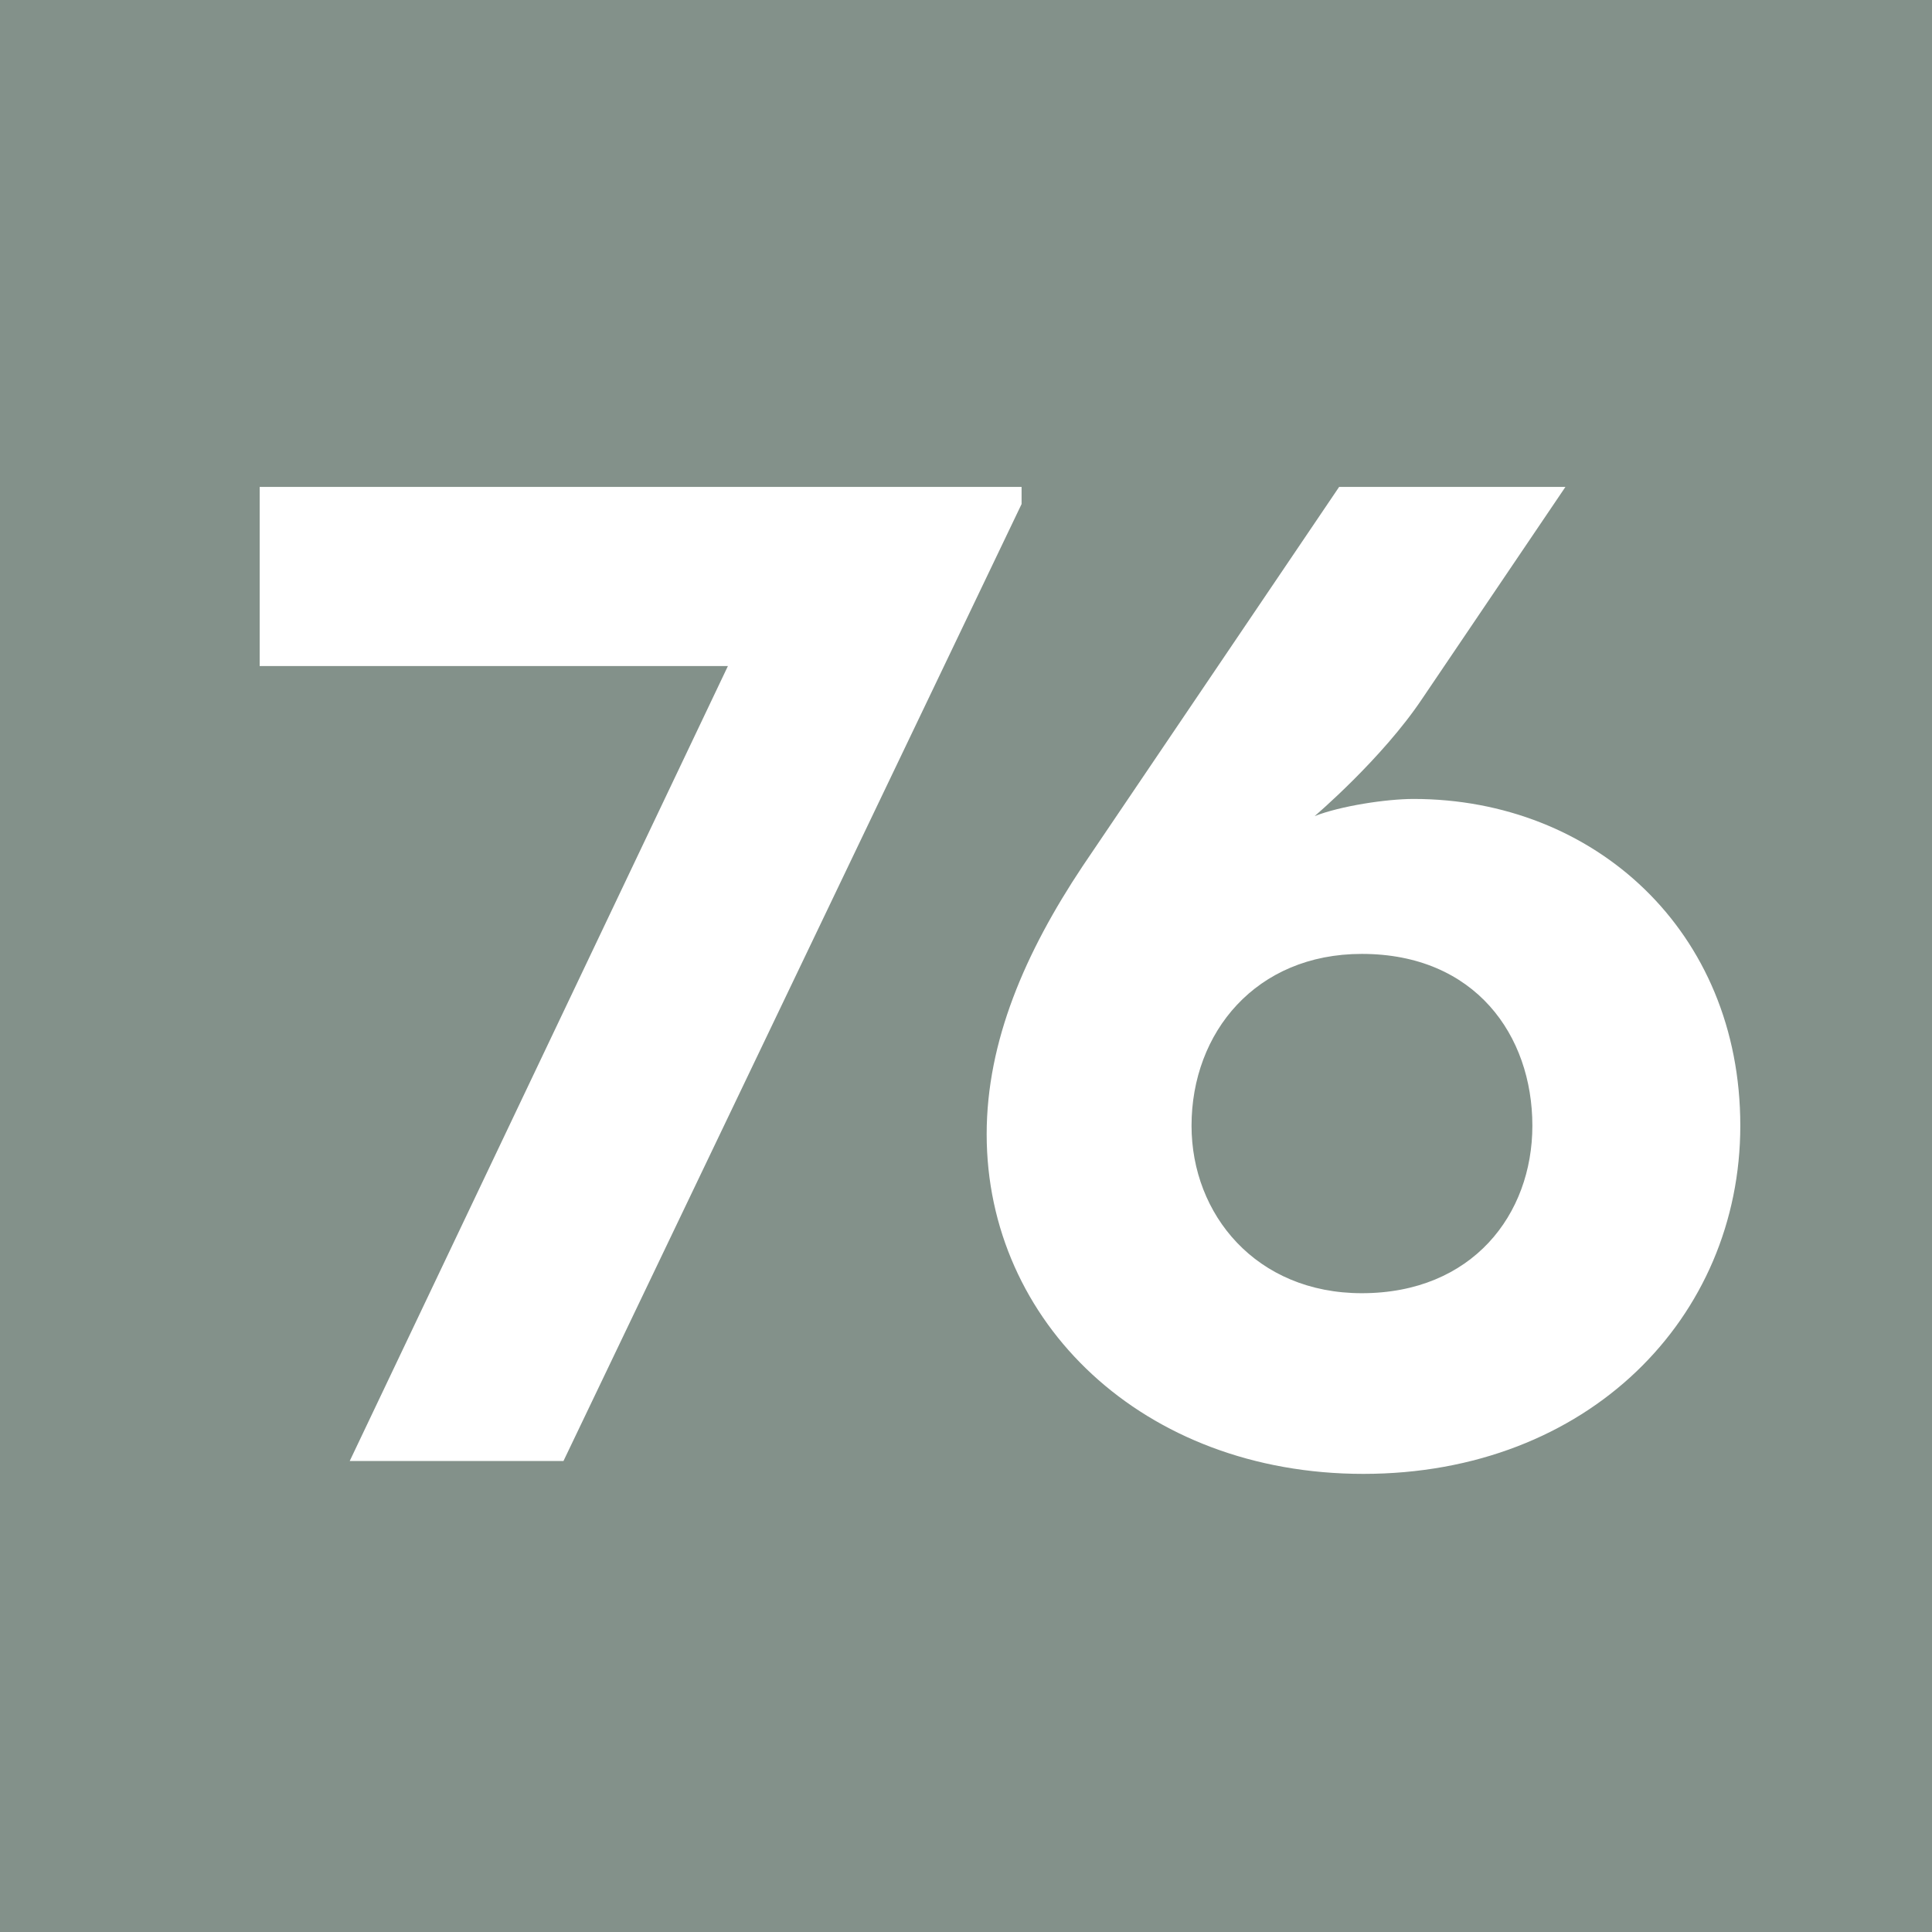 <?xml version="1.0" encoding="UTF-8"?><svg id="uuid-d8007547-06cc-4c32-bfad-381fe9bcb48c" xmlns="http://www.w3.org/2000/svg" viewBox="0 0 6.309 6.309"><defs><style>.uuid-a7402347-9e62-4f44-bbb2-84345d6f1684{fill:#fff;}.uuid-cb1a3e8c-1fa5-4036-9eb4-8b13c42cb42c{fill:#83918a;}</style></defs><g id="uuid-fb9e8156-f7dd-458d-b2ec-3f39e43163a7"><rect class="uuid-cb1a3e8c-1fa5-4036-9eb4-8b13c42cb42c" width="6.309" height="6.309"/><polygon class="uuid-a7402347-9e62-4f44-bbb2-84345d6f1684" points="2.377 2.175 .848 2.175 .848 1.59 3.336 1.59 3.336 1.646 1.84 4.771 1.142 4.771 2.377 2.175"/><path class="uuid-a7402347-9e62-4f44-bbb2-84345d6f1684" d="m3.222,3.704c0-.304.126-.594.313-.875l.838-1.239h.739l-.468.692c-.131.196-.351.383-.351.383.084-.033.234-.056.323-.056.59,0,1.067.431,1.067,1.067,0,.626-.496,1.137-1.231,1.137-.72,0-1.23-.496-1.23-1.109m1.782-.028c0-.295-.187-.561-.557-.561-.346,0-.556.257-.556.561,0,.29.211.547.556.547.361,0,.557-.257.557-.547"/></g></svg>